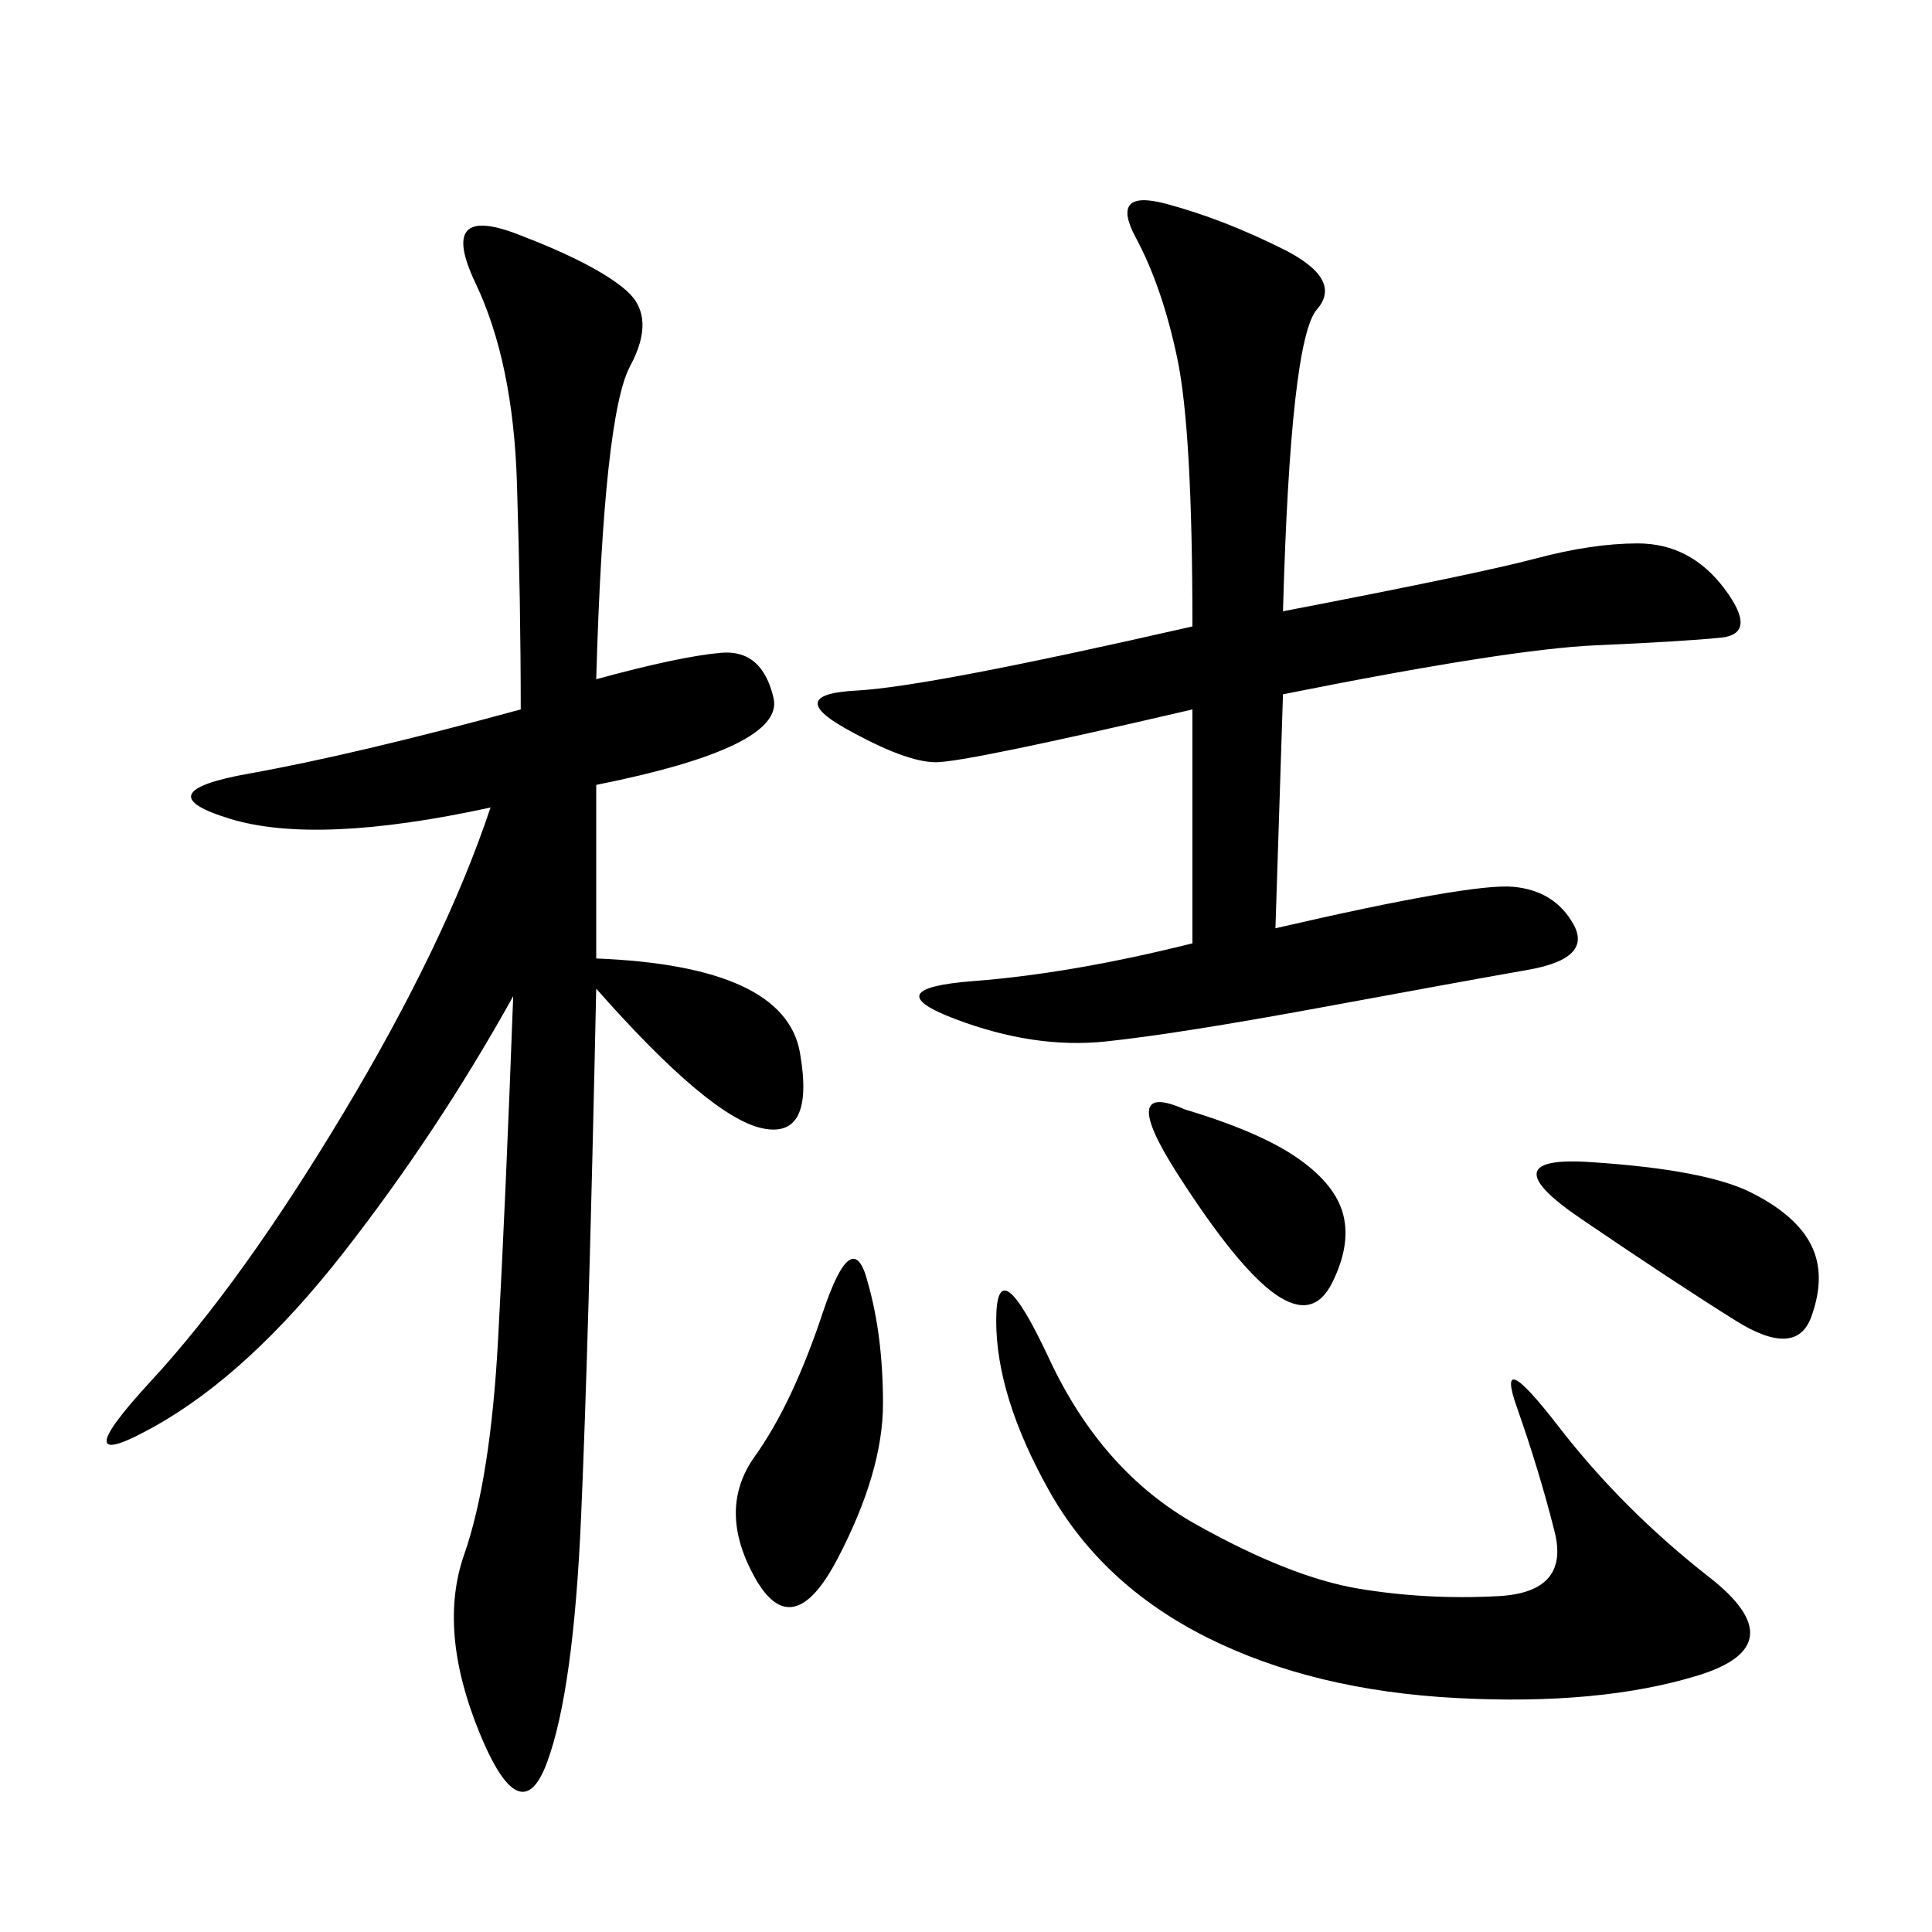 <svg xmlns="http://www.w3.org/2000/svg" xmlns:xlink="http://www.w3.org/1999/xlink" width="300" height="300"><path d="M92.58 105.47Q105.47 101.95 111.91 101.37Q118.36 100.78 120.12 108.40Q121.88 116.02 92.58 121.88L92.58 121.88L92.58 148.83Q121.88 150 124.22 163.48Q126.56 176.95 118.36 175.20Q110.16 173.44 92.58 153.52L92.58 153.52Q91.41 208.59 90.23 235.55Q89.06 262.50 84.96 273.63Q80.86 284.77 74.41 268.95Q67.97 253.13 72.07 241.41Q76.17 229.69 77.34 208.01Q78.52 186.33 79.69 154.69L79.69 154.69Q67.97 175.78 53.32 194.53Q38.67 213.28 24.02 221.48Q9.38 229.69 23.44 214.45Q37.50 199.22 53.32 172.85Q69.14 146.48 76.17 125.39L76.17 125.39Q49.22 131.25 35.74 127.15Q22.27 123.05 38.67 120.12Q55.08 117.19 80.86 110.16L80.86 110.16Q80.86 93.75 80.27 75Q79.69 56.25 73.83 43.95Q67.97 31.64 80.27 36.33Q92.58 41.02 97.27 45.12Q101.95 49.22 97.85 56.84Q93.75 64.45 92.58 105.47L92.58 105.47ZM199.22 94.92Q229.69 89.06 238.48 86.72Q247.27 84.38 254.30 84.38L254.30 84.38Q262.50 84.38 267.77 91.41Q273.05 98.44 267.19 99.02Q261.33 99.61 247.85 100.20Q234.38 100.78 199.22 107.81L199.22 107.81L198.05 144.14Q228.52 137.11 234.96 137.70Q241.41 138.28 244.34 143.55Q247.27 148.83 237.30 150.59Q227.34 152.34 205.08 156.45Q182.81 160.55 171.68 161.72Q160.55 162.89 148.24 158.20Q135.94 153.52 151.17 152.34Q166.41 151.17 185.16 146.48L185.16 146.48L185.16 110.16Q150 118.36 145.31 118.36L145.31 118.36Q140.63 118.36 131.25 113.09Q121.88 107.81 133.01 107.23Q144.14 106.64 185.16 97.27L185.16 97.27Q185.16 66.80 182.81 55.66Q180.47 44.53 176.37 36.91Q172.27 29.30 181.05 31.64Q189.84 33.98 199.22 38.67Q208.59 43.36 204.49 48.05Q200.39 52.73 199.22 94.92L199.22 94.92ZM162.89 210.94Q171.09 228.52 185.74 236.72Q200.39 244.92 210.94 246.68Q221.48 248.44 232.62 247.85Q243.75 247.27 241.41 237.89Q239.06 228.52 235.55 218.55Q232.03 208.59 241.99 221.48Q251.95 234.38 265.43 244.92Q278.91 255.47 263.67 260.16Q248.44 264.84 226.17 263.67Q203.91 262.50 187.50 254.30Q171.09 246.09 162.89 231.45Q154.69 216.80 154.69 205.08L154.69 205.08Q154.69 193.36 162.89 210.94L162.89 210.94ZM134.77 199.22Q137.11 207.42 137.11 217.97L137.11 217.97Q137.11 228.52 130.08 241.99Q123.05 255.47 117.19 244.92Q111.33 234.38 117.19 226.17Q123.05 217.97 127.73 203.91Q132.42 189.84 134.77 199.22L134.77 199.22ZM247.27 180.47Q264.84 181.64 271.88 185.16Q278.91 188.67 281.25 193.36Q283.59 198.05 281.25 204.49Q278.91 210.94 269.53 205.08Q260.16 199.22 245.51 189.26Q230.86 179.30 247.27 180.47L247.27 180.47ZM183.98 172.27Q195.70 175.78 201.56 179.88Q207.42 183.98 208.59 188.67Q209.77 193.36 206.84 199.22Q203.91 205.08 198.05 200.98Q192.19 196.88 182.81 182.23Q173.44 167.58 183.98 172.27L183.98 172.27Z"/></svg>